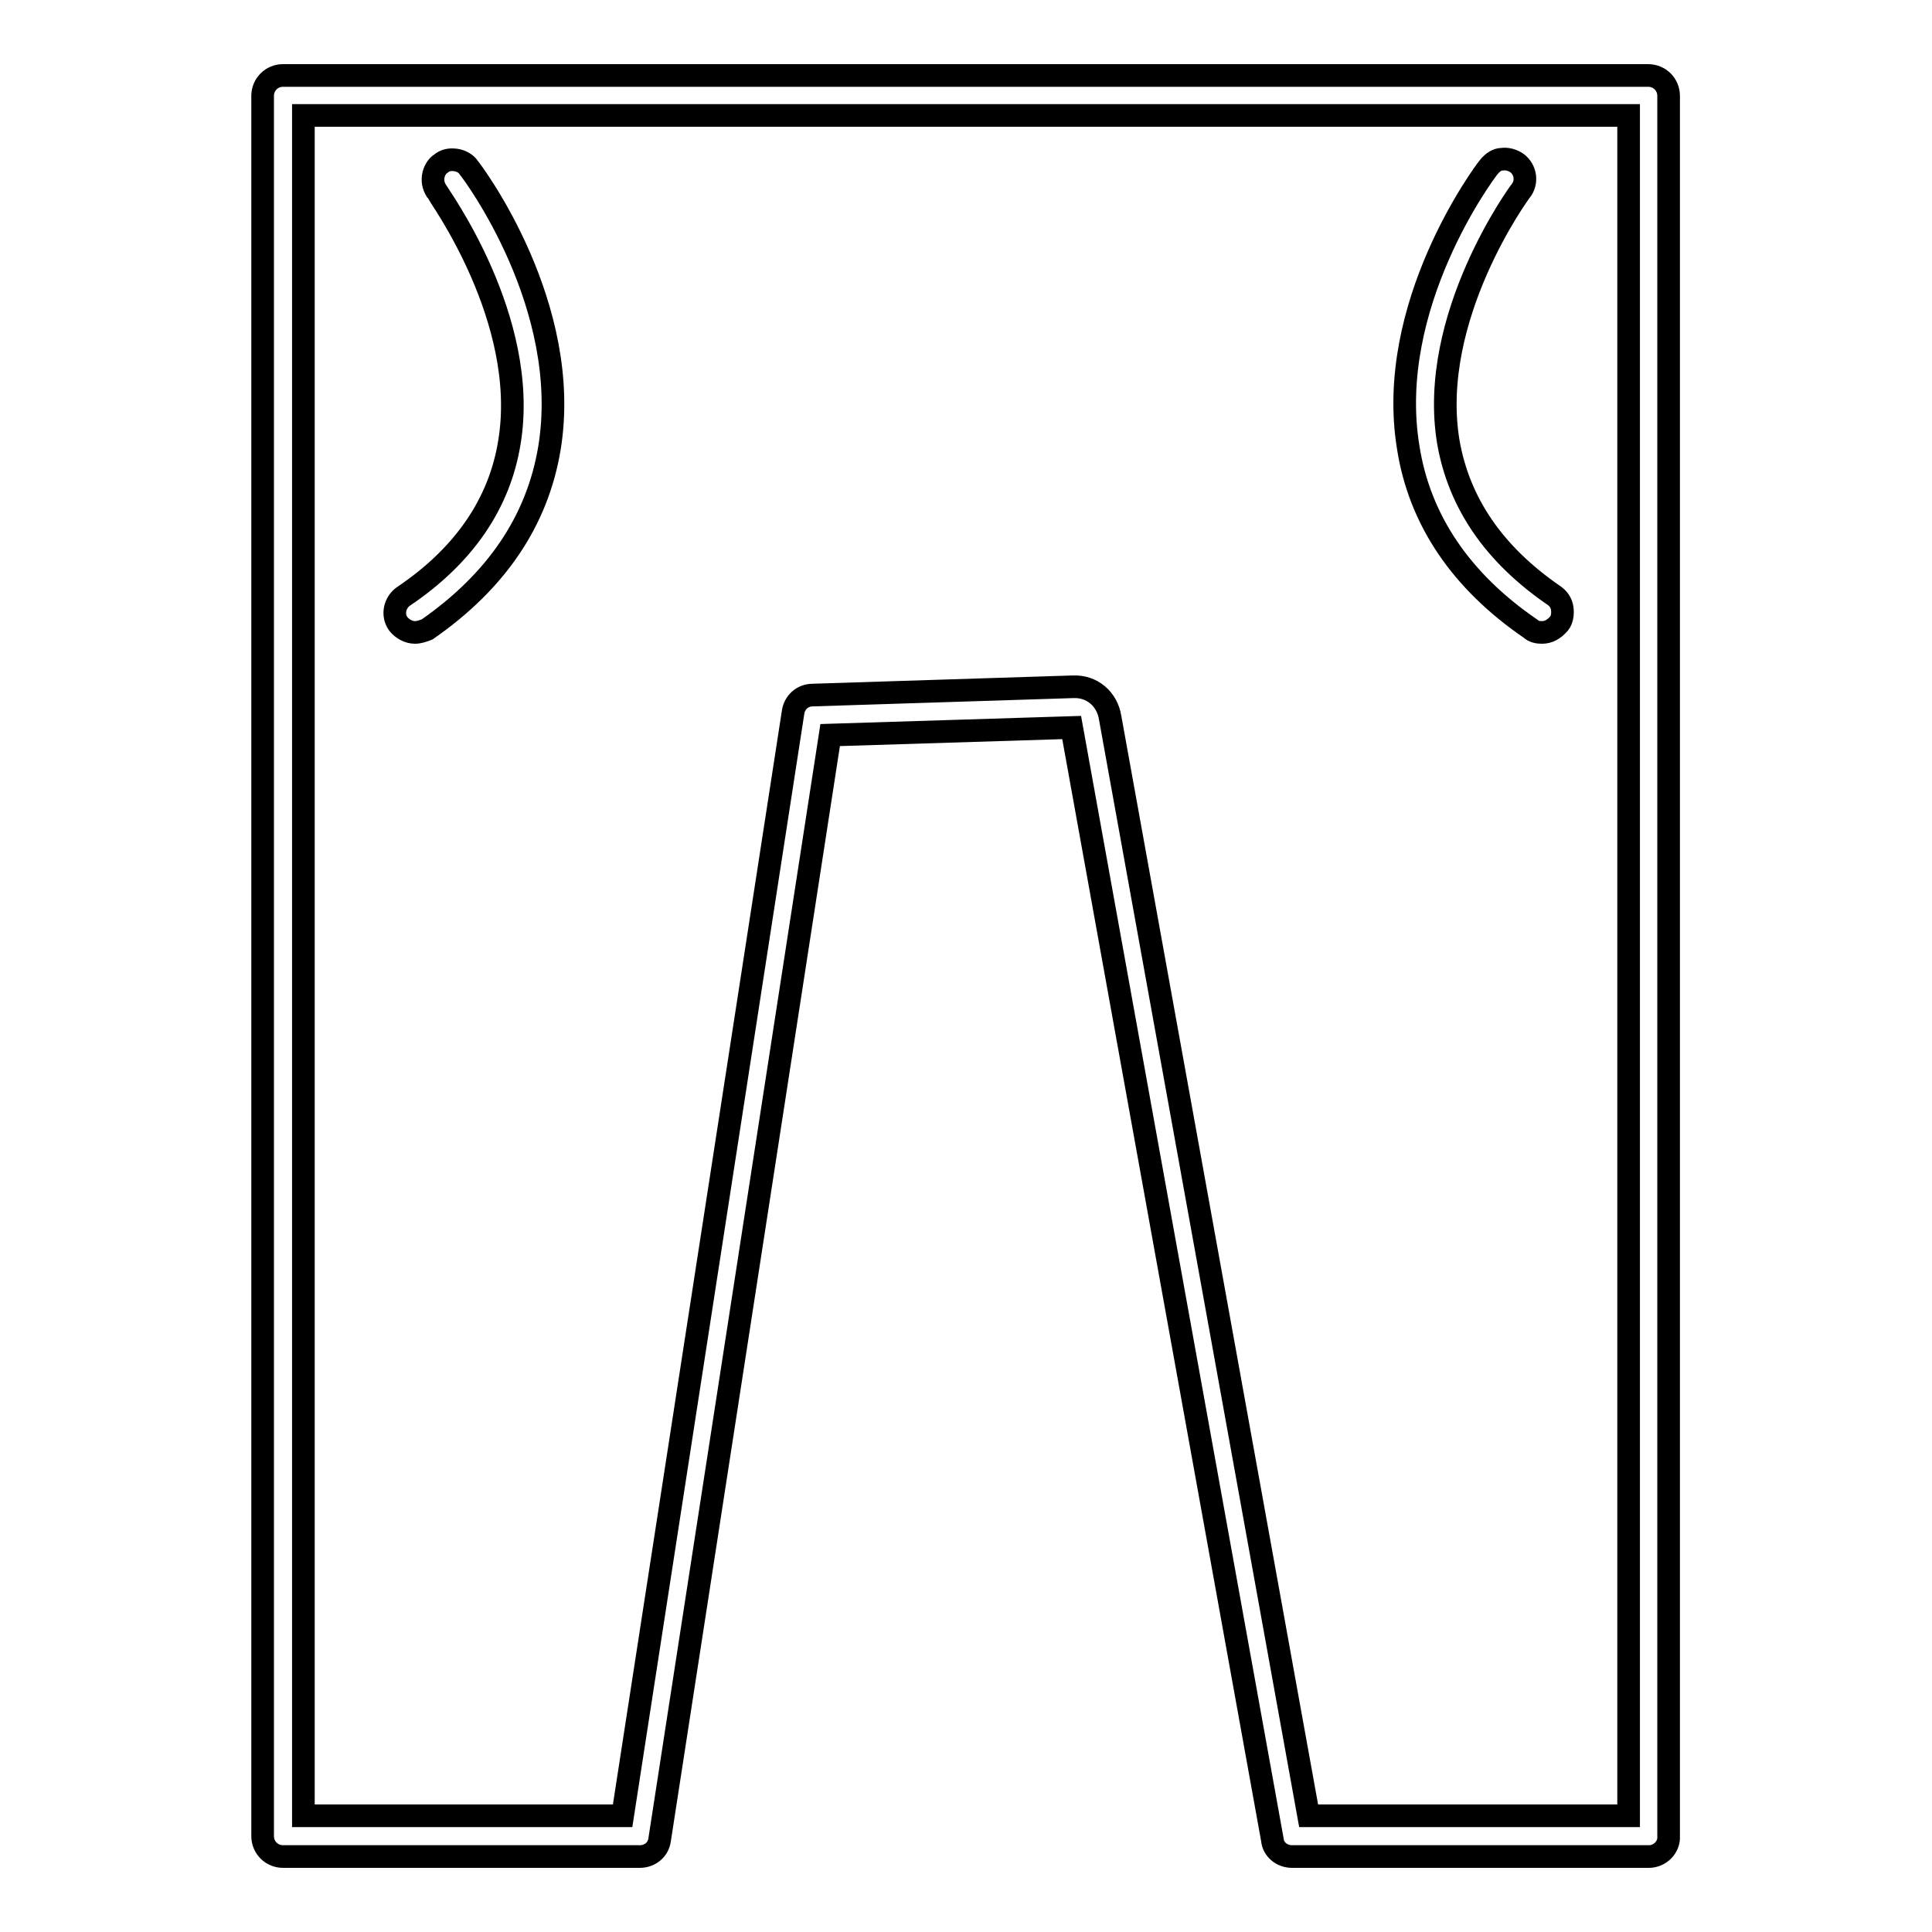<?xml version="1.0" encoding="utf-8"?>
<!-- Svg Vector Icons : http://www.onlinewebfonts.com/icon -->
<!DOCTYPE svg PUBLIC "-//W3C//DTD SVG 1.1//EN" "http://www.w3.org/Graphics/SVG/1.1/DTD/svg11.dtd">
<svg version="1.1" xmlns="http://www.w3.org/2000/svg" xmlns:xlink="http://www.w3.org/1999/xlink" x="0px" y="0px" viewBox="0 0 256 256" enable-background="new 0 0 256 256" xml:space="preserve">
<g> <path stroke-width="3" fill-opacity="0" stroke="#000000"  d="M218.5,246h-47.3c-1.4,0-2.5-1-2.6-2.2L142,96.4l-32,1L87.4,243.8c-0.2,1.4-1.4,2.2-2.6,2.2H37.5 c-1.5,0-2.7-1.2-2.7-2.7V12.7c0-1.5,1.2-2.7,2.7-2.7h180.9c1.5,0,2.7,1.2,2.7,2.7v230.6C221.2,244.8,219.9,246,218.5,246z  M173.4,240.6h42.4V15.3H40.2v225.3h42.3l22.6-146.3c0.2-1.2,1.2-2.2,2.6-2.2l34.5-1.1c2.5-0.1,4.5,1.6,4.9,4.1L173.4,240.6z"/> <path stroke-width="3" fill-opacity="0" stroke="#000000"  d="M55,83.8c-0.9,0-1.7-0.5-2.2-1.1c-0.9-1.2-0.5-2.9,0.7-3.7c8-5.4,12.7-12.3,14-20.4 c2.7-16.3-9.5-32.9-9.6-33.2c-0.4-0.6-0.6-1.2-0.5-2c0.1-0.7,0.5-1.4,1-1.7c0.6-0.5,1.2-0.6,2-0.5c0.7,0.1,1.4,0.5,1.7,1 c0.6,0.7,13.8,18.4,10.7,37.2c-1.6,9.6-7,17.6-16.2,24C56.1,83.6,55.5,83.8,55,83.8z M204.3,83.8c-0.5,0-1.1-0.1-1.5-0.5 c-9.2-6.3-14.7-14.4-16.2-24c-3.1-18.8,10.1-36.5,10.7-37.2c0.5-0.6,1.1-1,1.7-1c0.7-0.1,1.4,0.1,2,0.5c1.2,0.9,1.4,2.6,0.5,3.7 c-0.1,0.1-12.3,16.7-9.6,33.2c1.4,8.1,6,14.9,14,20.4c0.6,0.4,1,1,1.1,1.7c0.1,0.7,0,1.5-0.4,2C205.9,83.4,205.2,83.8,204.3,83.8 L204.3,83.8z"/></g>
</svg>